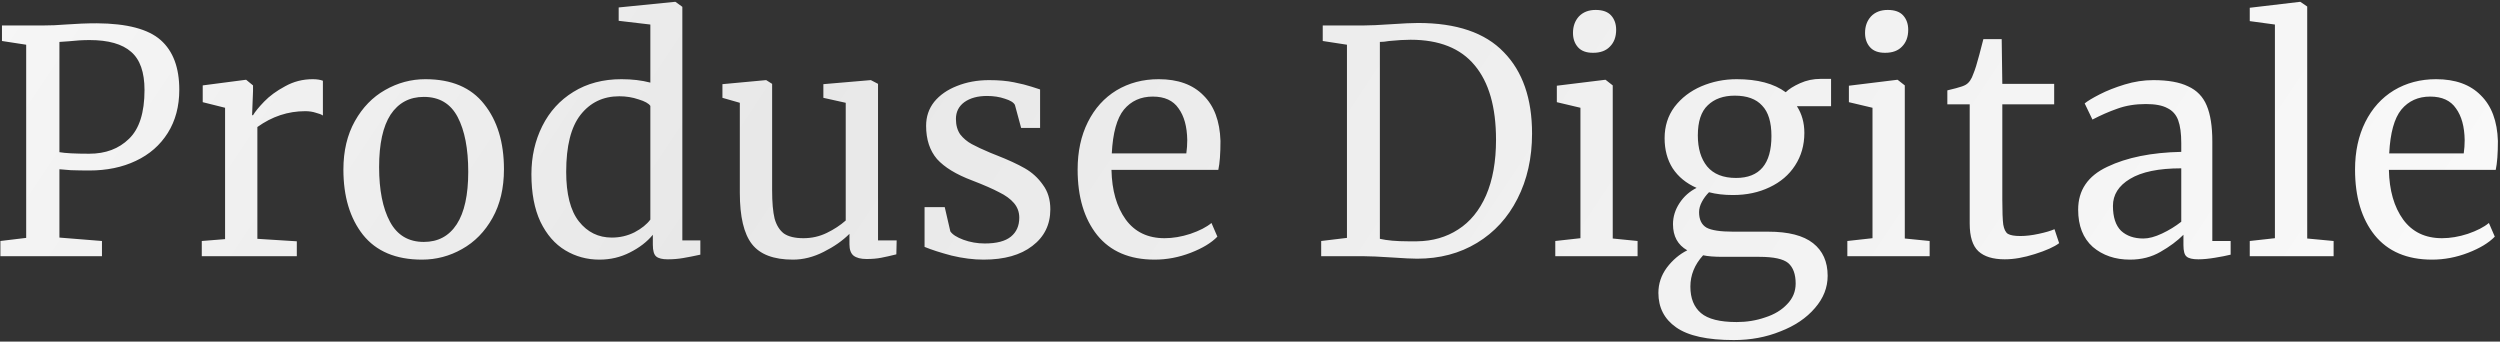 <?xml version="1.0" encoding="UTF-8"?> <svg xmlns="http://www.w3.org/2000/svg" width="644" height="88" viewBox="0 0 644 88" fill="none"><rect x="0" y="0" width="644" height="88" fill="#333333" stroke="none"/><path d="M6.746 11.52L0.506 10.56V6.56H11.146C13.066 6.56 14.959 6.48 16.826 6.32C19.706 6.107 22.426 6 24.986 6C32.719 6.053 38.186 7.493 41.386 10.32C44.586 13.147 46.186 17.413 46.186 23.12C46.186 27.387 45.199 31.093 43.226 34.24C41.252 37.387 38.506 39.787 34.986 41.44C31.519 43.093 27.519 43.92 22.986 43.92C21.439 43.92 19.866 43.893 18.266 43.84C16.666 43.733 15.679 43.653 15.306 43.6V61.2L26.266 62.08V66H0.106V62.08L6.746 61.28V11.52ZM15.306 39.2C16.799 39.467 19.359 39.6 22.986 39.6C27.199 39.6 30.612 38.32 33.226 35.76C35.892 33.2 37.226 29.013 37.226 23.2C37.226 18.613 36.079 15.333 33.786 13.36C31.492 11.333 27.919 10.32 23.066 10.32C21.359 10.32 19.546 10.427 17.626 10.64C16.452 10.747 15.679 10.8 15.306 10.8V39.2ZM51.979 62.08L57.979 61.6V27.76L52.219 26.32V22L63.259 20.56H63.419L65.179 22V23.44L64.939 29.68H65.179C65.712 28.773 66.672 27.6 68.059 26.16C69.445 24.72 71.232 23.413 73.419 22.24C75.605 21.013 77.979 20.4 80.539 20.4C81.605 20.4 82.485 20.533 83.179 20.8V29.76C82.805 29.493 82.192 29.253 81.339 29.04C80.539 28.773 79.632 28.64 78.619 28.64C74.192 28.64 70.085 30 66.299 32.72V61.52L76.459 62.16V66H51.979V62.08ZM88.459 43.68C88.459 38.88 89.446 34.72 91.419 31.2C93.393 27.68 95.979 25.013 99.179 23.2C102.433 21.333 105.899 20.4 109.579 20.4C116.299 20.4 121.339 22.533 124.699 26.8C128.113 31.067 129.819 36.667 129.819 43.6C129.819 48.453 128.833 52.64 126.859 56.16C124.886 59.68 122.273 62.347 119.019 64.16C115.819 65.973 112.379 66.88 108.699 66.88C101.979 66.88 96.913 64.747 93.499 60.48C90.139 56.213 88.459 50.613 88.459 43.68ZM109.179 62.32C112.859 62.32 115.686 60.8 117.659 57.76C119.633 54.72 120.619 50.213 120.619 44.24C120.619 38.32 119.713 33.627 117.899 30.16C116.086 26.693 113.179 24.96 109.179 24.96C105.499 24.96 102.646 26.48 100.619 29.52C98.646 32.56 97.659 37.067 97.659 43.04C97.659 48.96 98.593 53.653 100.459 57.12C102.326 60.587 105.233 62.32 109.179 62.32ZM154.411 66.88C151.211 66.88 148.278 66.08 145.611 64.48C142.945 62.88 140.811 60.427 139.211 57.12C137.665 53.813 136.891 49.733 136.891 44.88C136.891 40.347 137.825 36.213 139.691 32.48C141.558 28.747 144.225 25.813 147.691 23.68C151.211 21.493 155.345 20.4 160.091 20.4C162.811 20.4 165.291 20.693 167.531 21.28V6.32L159.371 5.36V1.92L173.771 0.48H174.011L175.771 1.76V61.92H180.411V65.6C178.705 65.973 177.211 66.267 175.931 66.48C174.705 66.693 173.398 66.8 172.011 66.8C170.625 66.8 169.638 66.56 169.051 66.08C168.465 65.6 168.171 64.587 168.171 63.04V60.48C166.678 62.293 164.705 63.813 162.251 65.04C159.851 66.267 157.238 66.88 154.411 66.88ZM157.611 61.2C159.691 61.2 161.638 60.747 163.451 59.84C165.265 58.88 166.625 57.787 167.531 56.56V27.28C167.105 26.64 166.091 26.08 164.491 25.6C162.945 25.067 161.291 24.8 159.531 24.8C155.371 24.8 152.038 26.4 149.531 29.6C147.078 32.747 145.851 37.627 145.851 44.24C145.851 50 146.945 54.267 149.131 57.04C151.318 59.813 154.145 61.2 157.611 61.2ZM223.219 66.72C221.725 66.72 220.605 66.427 219.859 65.84C219.165 65.253 218.819 64.293 218.819 62.96V60.24C217.059 62 214.845 63.547 212.179 64.88C209.565 66.213 206.925 66.88 204.259 66.88C199.299 66.88 195.779 65.547 193.699 62.88C191.619 60.213 190.579 55.813 190.579 49.68V26.48L186.099 25.2V21.68L197.299 20.64H197.379L198.899 21.6V49.04C198.899 52.133 199.112 54.56 199.539 56.32C200.019 58.027 200.819 59.307 201.939 60.16C203.112 60.96 204.792 61.36 206.979 61.36C209.112 61.36 211.112 60.907 212.979 60C214.845 59.093 216.472 58.027 217.859 56.8V26.48L212.099 25.2V21.68L224.259 20.64H224.339L226.179 21.6V61.92H230.979L230.899 65.52C229.405 65.893 228.099 66.187 226.979 66.4C225.912 66.613 224.659 66.72 223.219 66.72ZM244.806 59.6C245.339 60.4 246.459 61.12 248.166 61.76C249.926 62.4 251.766 62.72 253.686 62.72C256.726 62.72 258.966 62.133 260.406 60.96C261.846 59.787 262.566 58.16 262.566 56.08C262.566 54.64 262.112 53.387 261.206 52.32C260.299 51.253 259.019 50.32 257.366 49.52C255.766 48.667 253.446 47.653 250.406 46.48C246.299 44.933 243.286 43.093 241.366 40.96C239.499 38.773 238.566 35.92 238.566 32.4C238.566 30.053 239.259 28 240.646 26.24C242.086 24.48 244.032 23.12 246.486 22.16C248.992 21.147 251.766 20.64 254.806 20.64C257.259 20.64 259.392 20.827 261.206 21.2C263.072 21.573 264.566 21.947 265.686 22.32C266.806 22.693 267.552 22.933 267.926 23.04V32.96H263.046L261.446 27.04C261.126 26.4 260.272 25.867 258.886 25.44C257.499 24.96 255.952 24.72 254.246 24.72C251.846 24.72 249.899 25.253 248.406 26.32C246.966 27.387 246.246 28.827 246.246 30.64C246.246 32.24 246.619 33.573 247.366 34.64C248.166 35.653 249.152 36.48 250.326 37.12C251.499 37.76 253.099 38.507 255.126 39.36L256.726 40C259.712 41.173 262.139 42.293 264.006 43.36C265.872 44.427 267.419 45.84 268.646 47.6C269.926 49.307 270.566 51.413 270.566 53.92C270.566 57.867 269.019 61.013 265.926 63.36C262.886 65.707 258.699 66.88 253.366 66.88C250.752 66.88 248.006 66.533 245.126 65.84C242.299 65.093 239.979 64.347 238.166 63.6V53.36H243.366L244.806 59.6ZM297.436 66.88C290.983 66.88 286.05 64.773 282.636 60.56C279.276 56.347 277.596 50.72 277.596 43.68C277.596 39.04 278.476 34.96 280.236 31.44C281.996 27.92 284.45 25.2 287.596 23.28C290.796 21.36 294.423 20.4 298.476 20.4C303.436 20.4 307.276 21.787 309.996 24.56C312.77 27.28 314.236 31.2 314.396 36.32C314.396 39.573 314.21 42.053 313.836 43.76H286.316C286.423 49.04 287.65 53.307 289.996 56.56C292.343 59.76 295.676 61.36 299.996 61.36C302.13 61.36 304.343 60.987 306.636 60.24C308.983 59.44 310.796 58.507 312.076 57.44L313.596 60.96C312.05 62.56 309.756 63.947 306.716 65.12C303.676 66.293 300.583 66.88 297.436 66.88ZM305.596 39.52C305.756 38.4 305.836 37.253 305.836 36.08C305.783 32.613 305.036 29.893 303.596 27.92C302.21 25.893 299.996 24.88 296.956 24.88C293.863 24.88 291.383 26 289.516 28.24C287.703 30.48 286.663 34.24 286.396 39.52H305.596ZM346.976 11.52L340.736 10.56V6.56H351.216C352.87 6.56 355.243 6.453 358.336 6.24C361.43 6.027 363.75 5.92 365.296 5.92C375.216 5.92 382.576 8.427 387.376 13.44C392.23 18.4 394.656 25.387 394.656 34.4C394.656 40.693 393.403 46.293 390.896 51.2C388.443 56.053 384.976 59.84 380.496 62.56C376.016 65.28 370.87 66.64 365.056 66.64C363.776 66.64 361.59 66.533 358.496 66.32C355.296 66.107 352.896 66 351.296 66H340.336V62.08L346.976 61.28V11.52ZM355.456 61.52C357.323 61.947 359.723 62.16 362.656 62.16H365.056C369.056 62.107 372.576 61.093 375.616 59.12C378.71 57.147 381.11 54.213 382.816 50.32C384.523 46.373 385.376 41.6 385.376 36C385.376 27.573 383.536 21.173 379.856 16.8C376.23 12.427 370.736 10.24 363.376 10.24C361.83 10.24 359.99 10.347 357.856 10.56C356.95 10.72 356.15 10.8 355.456 10.8V61.52ZM410.321 13.6C408.615 13.6 407.335 13.12 406.481 12.16C405.628 11.2 405.201 9.973 405.201 8.48C405.201 6.773 405.708 5.36 406.721 4.24C407.788 3.12 409.228 2.56 411.041 2.56C412.855 2.56 414.188 3.04 415.041 4C415.895 4.96 416.321 6.187 416.321 7.68C416.321 9.493 415.788 10.933 414.721 12C413.708 13.067 412.268 13.6 410.401 13.6H410.321ZM407.121 27.76L401.041 26.32V22.08L413.441 20.56H413.601L415.441 22V61.44L421.841 62.08V66H400.641V62.08L407.121 61.36V27.76ZM446.642 87.6C439.815 87.6 434.855 86.507 431.762 84.32C428.722 82.187 427.202 79.227 427.202 75.44C427.202 73.093 427.922 70.933 429.362 68.96C430.855 66.987 432.615 65.493 434.642 64.48C432.189 63.093 430.962 60.853 430.962 57.76C430.962 55.84 431.522 54.027 432.642 52.32C433.762 50.613 435.229 49.307 437.042 48.4C434.375 47.227 432.322 45.547 430.882 43.36C429.495 41.173 428.802 38.587 428.802 35.6C428.802 32.507 429.655 29.813 431.362 27.52C433.122 25.227 435.415 23.467 438.242 22.24C441.122 21.013 444.162 20.4 447.362 20.4C452.749 20.4 456.962 21.52 460.002 23.76C460.802 22.96 462.029 22.187 463.682 21.44C465.335 20.693 467.095 20.32 468.962 20.32H471.682V27.36H462.882C464.162 29.333 464.802 31.627 464.802 34.24C464.802 37.387 464.002 40.187 462.402 42.64C460.855 45.04 458.669 46.907 455.842 48.24C453.069 49.573 449.922 50.24 446.402 50.24C444.109 50.24 442.055 50 440.242 49.52C439.495 50.267 438.882 51.093 438.402 52C437.922 52.907 437.682 53.787 437.682 54.64C437.682 56.56 438.322 57.893 439.602 58.64C440.882 59.333 443.175 59.68 446.482 59.68H455.522C460.695 59.68 464.535 60.667 467.042 62.64C469.549 64.613 470.802 67.413 470.802 71.04C470.802 74.08 469.709 76.853 467.522 79.36C465.335 81.92 462.375 83.92 458.642 85.36C454.962 86.853 450.962 87.6 446.642 87.6ZM447.202 45.84C453.282 45.84 456.322 42.24 456.322 35.04C456.322 31.467 455.522 28.853 453.922 27.2C452.375 25.493 450.029 24.64 446.882 24.64C443.949 24.64 441.629 25.467 439.922 27.12C438.215 28.72 437.362 31.307 437.362 34.88C437.362 38.24 438.162 40.907 439.762 42.88C441.415 44.853 443.895 45.84 447.202 45.84ZM447.362 82.96C449.975 82.96 452.429 82.56 454.722 81.76C457.069 81.013 458.962 79.867 460.402 78.32C461.842 76.827 462.562 75.067 462.562 73.04C462.562 70.64 461.922 68.88 460.642 67.76C459.362 66.693 456.882 66.16 453.202 66.16H443.762C441.629 66.16 439.949 66.027 438.722 65.76C436.535 68.16 435.442 70.853 435.442 73.84C435.442 76.827 436.349 79.093 438.162 80.64C439.975 82.187 443.042 82.96 447.362 82.96ZM485.556 13.6C483.849 13.6 482.569 13.12 481.716 12.16C480.862 11.2 480.436 9.973 480.436 8.48C480.436 6.773 480.942 5.36 481.956 4.24C483.022 3.12 484.462 2.56 486.276 2.56C488.089 2.56 489.422 3.04 490.276 4C491.129 4.96 491.556 6.187 491.556 7.68C491.556 9.493 491.022 10.933 489.956 12C488.942 13.067 487.502 13.6 485.636 13.6H485.556ZM482.356 27.76L476.276 26.32V22.08L488.676 20.56H488.836L490.676 22V61.44L497.076 62.08V66H475.876V62.08L482.356 61.36V27.76ZM516.436 66.8C513.396 66.8 511.13 66.107 509.636 64.72C508.143 63.333 507.396 60.96 507.396 57.6V26.88H501.636V23.28C501.903 23.227 502.65 23.04 503.876 22.72C505.103 22.4 505.93 22.107 506.356 21.84C507.21 21.36 507.876 20.4 508.356 18.96C508.783 17.947 509.29 16.32 509.876 14.08C510.463 11.84 510.81 10.507 510.916 10.08H515.636L515.796 21.6H529.156V26.88H515.796V51.44C515.796 54.48 515.876 56.613 516.036 57.84C516.25 59.067 516.65 59.867 517.236 60.24C517.876 60.613 518.943 60.8 520.436 60.8C521.876 60.8 523.45 60.613 525.156 60.24C526.916 59.867 528.276 59.467 529.236 59.04L530.436 62.64C529.156 63.6 527.076 64.533 524.196 65.44C521.37 66.347 518.783 66.8 516.436 66.8ZM535.334 54C535.334 48.987 537.841 45.307 542.854 42.96C547.868 40.56 554.214 39.28 561.894 39.12V36.88C561.894 34.373 561.628 32.4 561.094 30.96C560.561 29.52 559.628 28.48 558.294 27.84C557.014 27.147 555.174 26.8 552.774 26.8C550.054 26.8 547.601 27.2 545.414 28C543.281 28.747 541.148 29.68 539.014 30.8L537.014 26.64C537.708 26.053 538.988 25.28 540.854 24.32C542.721 23.36 544.881 22.507 547.334 21.76C549.788 21.013 552.241 20.64 554.694 20.64C558.481 20.64 561.468 21.173 563.654 22.24C565.894 23.253 567.494 24.907 568.454 27.2C569.414 29.493 569.894 32.56 569.894 36.4V62.08H574.614V65.6C573.548 65.867 572.188 66.133 570.534 66.4C568.934 66.667 567.521 66.8 566.294 66.8C564.801 66.8 563.788 66.56 563.254 66.08C562.721 65.653 562.454 64.667 562.454 63.12V60.48C560.854 62.08 558.881 63.547 556.534 64.88C554.241 66.213 551.628 66.88 548.694 66.88C544.854 66.88 541.654 65.787 539.094 63.6C536.588 61.36 535.334 58.16 535.334 54ZM552.134 61.44C553.521 61.44 555.121 61.013 556.934 60.16C558.748 59.307 560.401 58.293 561.894 57.12V43.36C556.081 43.36 551.681 44.267 548.694 46.08C545.761 47.84 544.294 50.16 544.294 53.04C544.294 55.92 544.988 58.053 546.374 59.44C547.814 60.773 549.734 61.44 552.134 61.44ZM586.018 6.32L579.538 5.44V2L592.418 0.48H592.578L594.338 1.68V61.44L601.138 62.08V66H579.538V62.08L586.018 61.36V6.32ZM626.499 66.88C620.045 66.88 615.112 64.773 611.699 60.56C608.339 56.347 606.659 50.72 606.659 43.68C606.659 39.04 607.539 34.96 609.299 31.44C611.059 27.92 613.512 25.2 616.659 23.28C619.859 21.36 623.485 20.4 627.539 20.4C632.499 20.4 636.339 21.787 639.059 24.56C641.832 27.28 643.299 31.2 643.459 36.32C643.459 39.573 643.272 42.053 642.899 43.76H615.379C615.485 49.04 616.712 53.307 619.059 56.56C621.405 59.76 624.739 61.36 629.059 61.36C631.192 61.36 633.405 60.987 635.699 60.24C638.045 59.44 639.859 58.507 641.139 57.44L642.659 60.96C641.112 62.56 638.819 63.947 635.779 65.12C632.739 66.293 629.645 66.88 626.499 66.88ZM634.659 39.52C634.819 38.4 634.899 37.253 634.899 36.08C634.845 32.613 634.099 29.893 632.659 27.92C631.272 25.893 629.059 24.88 626.019 24.88C622.925 24.88 620.445 26 618.579 28.24C616.765 30.48 615.725 34.24 615.459 39.52H634.659Z" fill="url(#paint0_linear_4028_70)"></path><defs><linearGradient id="paint0_linear_4028_70" x1="-130" y1="-13" x2="542.685" y2="434.337" gradientUnits="userSpaceOnUse"><stop stop-color="white"></stop><stop offset="0.37" stop-color="#E8E8E8"></stop><stop offset="1" stop-color="white"></stop></linearGradient></defs></svg> 
